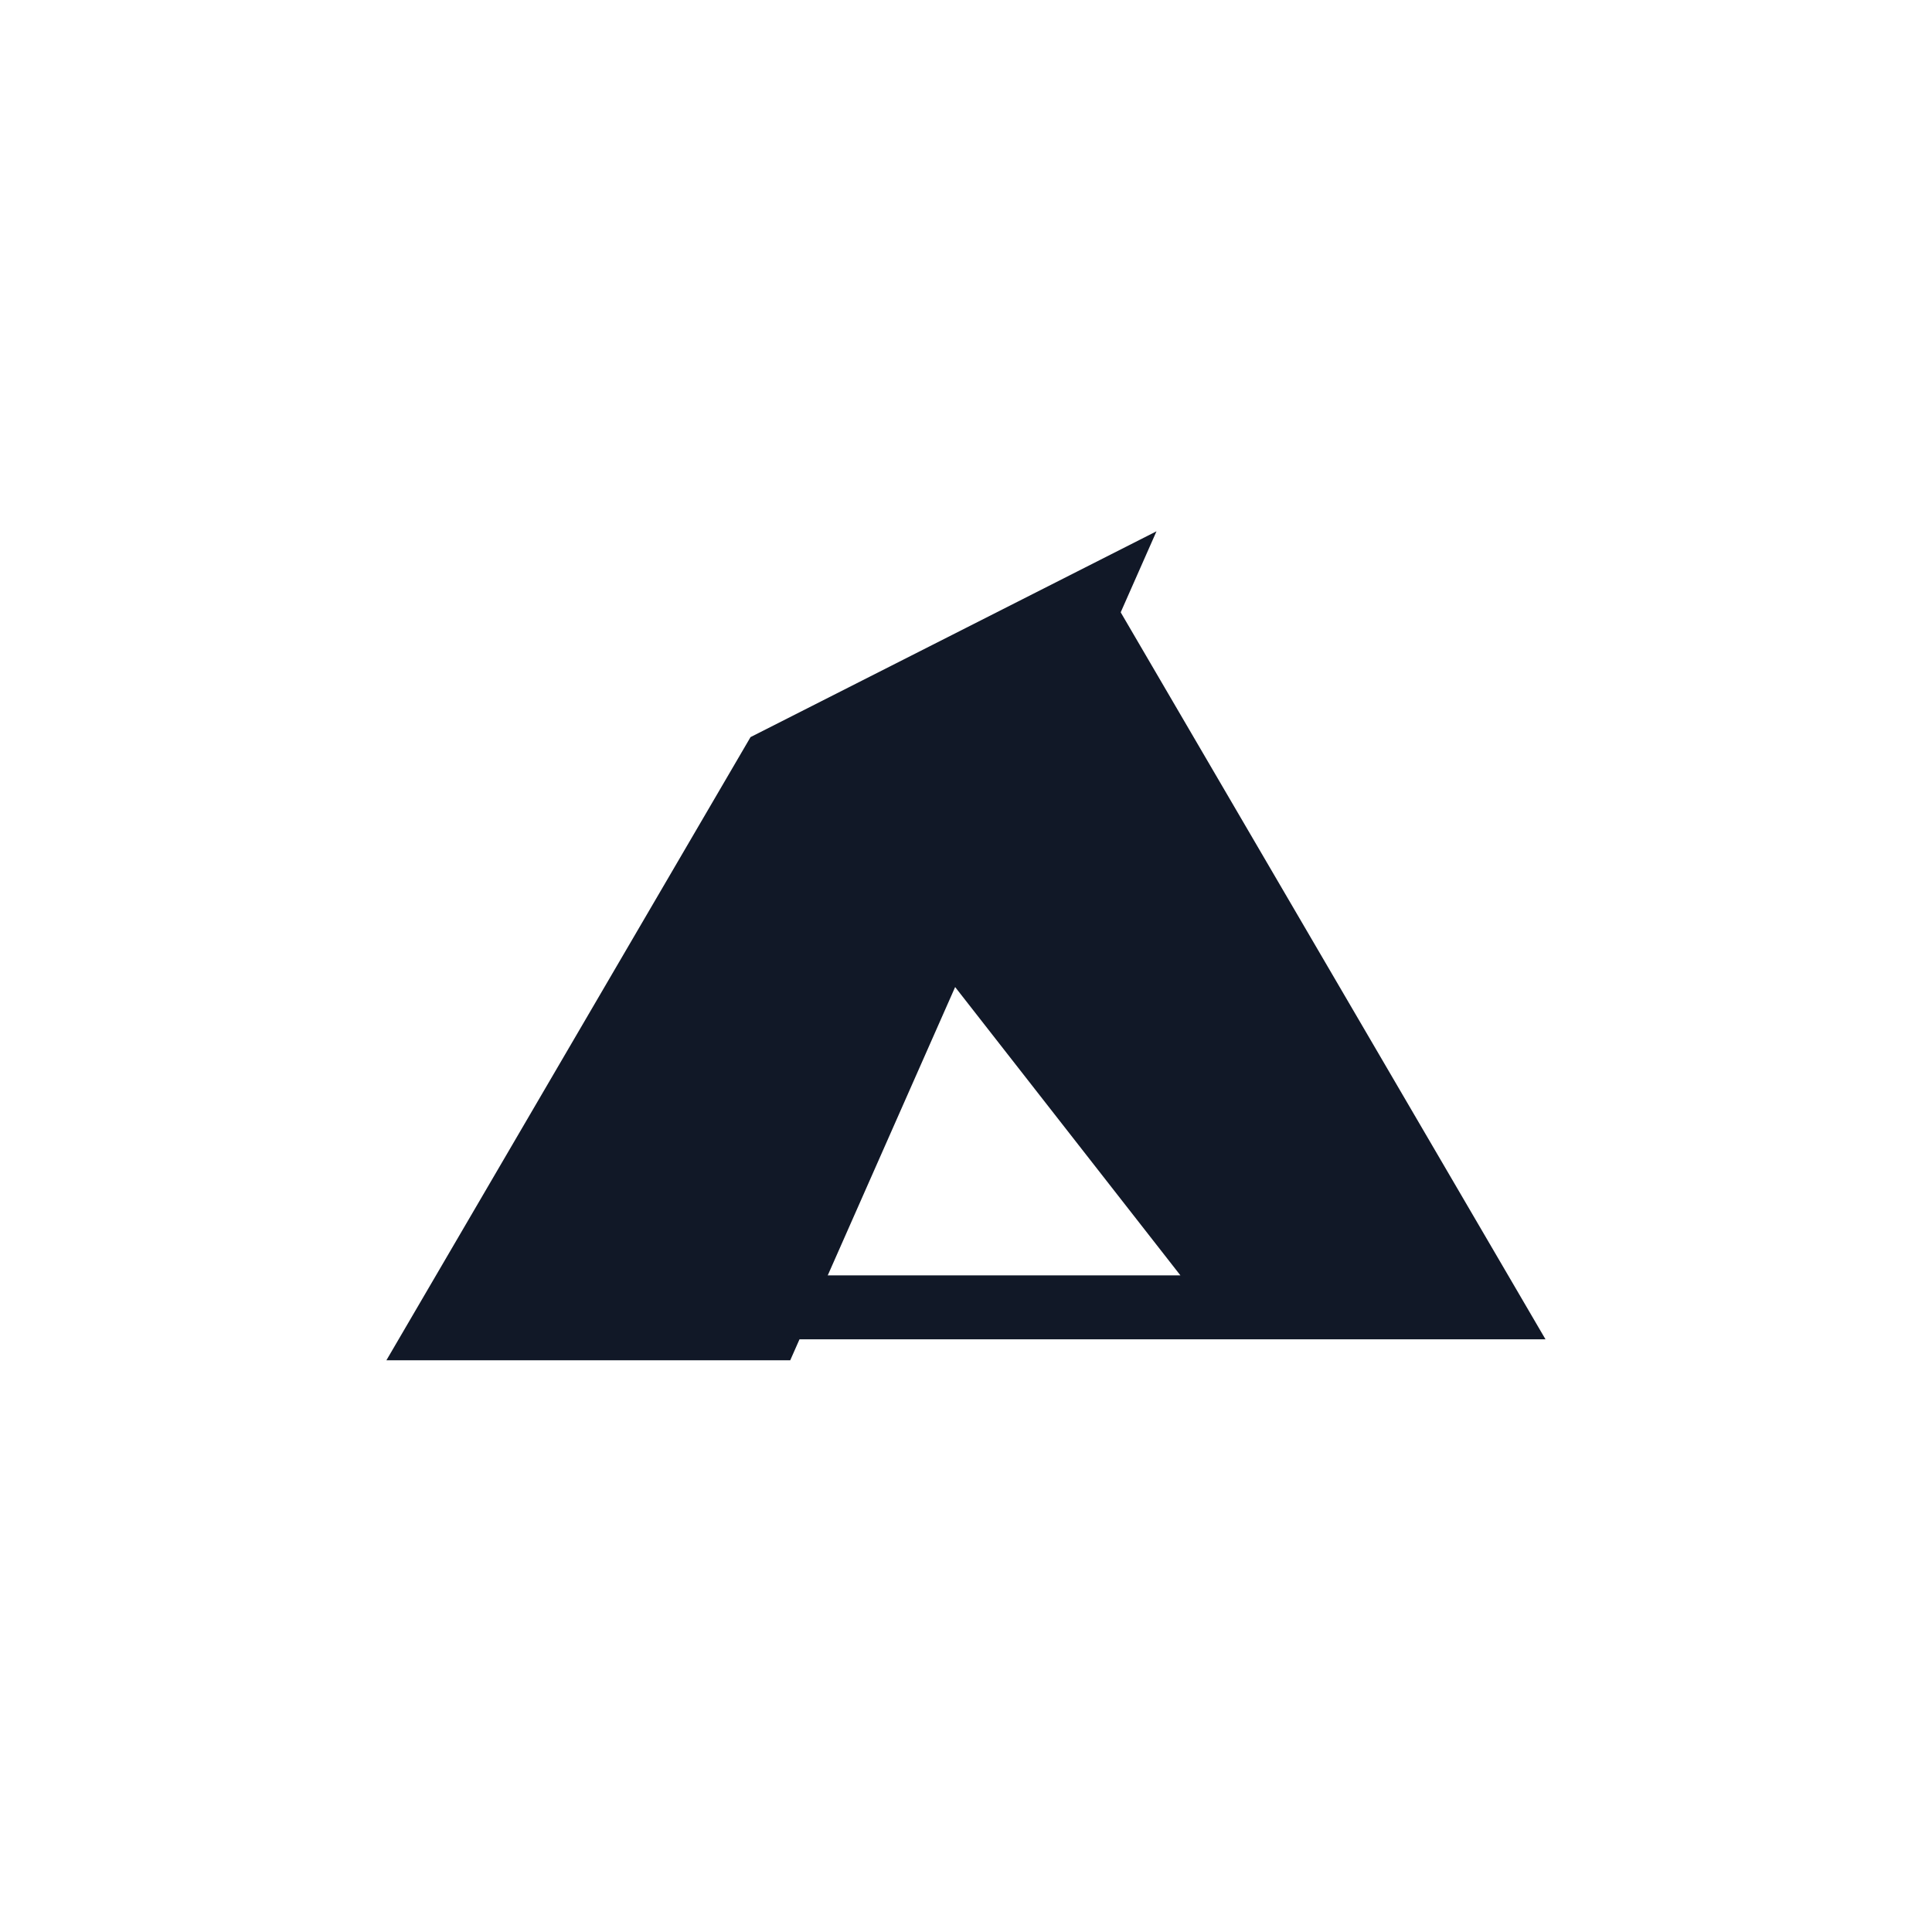 <svg width="40" height="40" viewBox="0 0 40 40" fill="none" xmlns="http://www.w3.org/2000/svg">
<path d="M15.539 15.261L8 28.163H16.361L23.944 11L15.539 15.261Z" fill="#111827"/>
<path d="M23.057 12.428L19.629 20.249L24.439 26.405H14.984V27.729H31.998L23.057 12.428Z" fill="#111827"/>
</svg>
